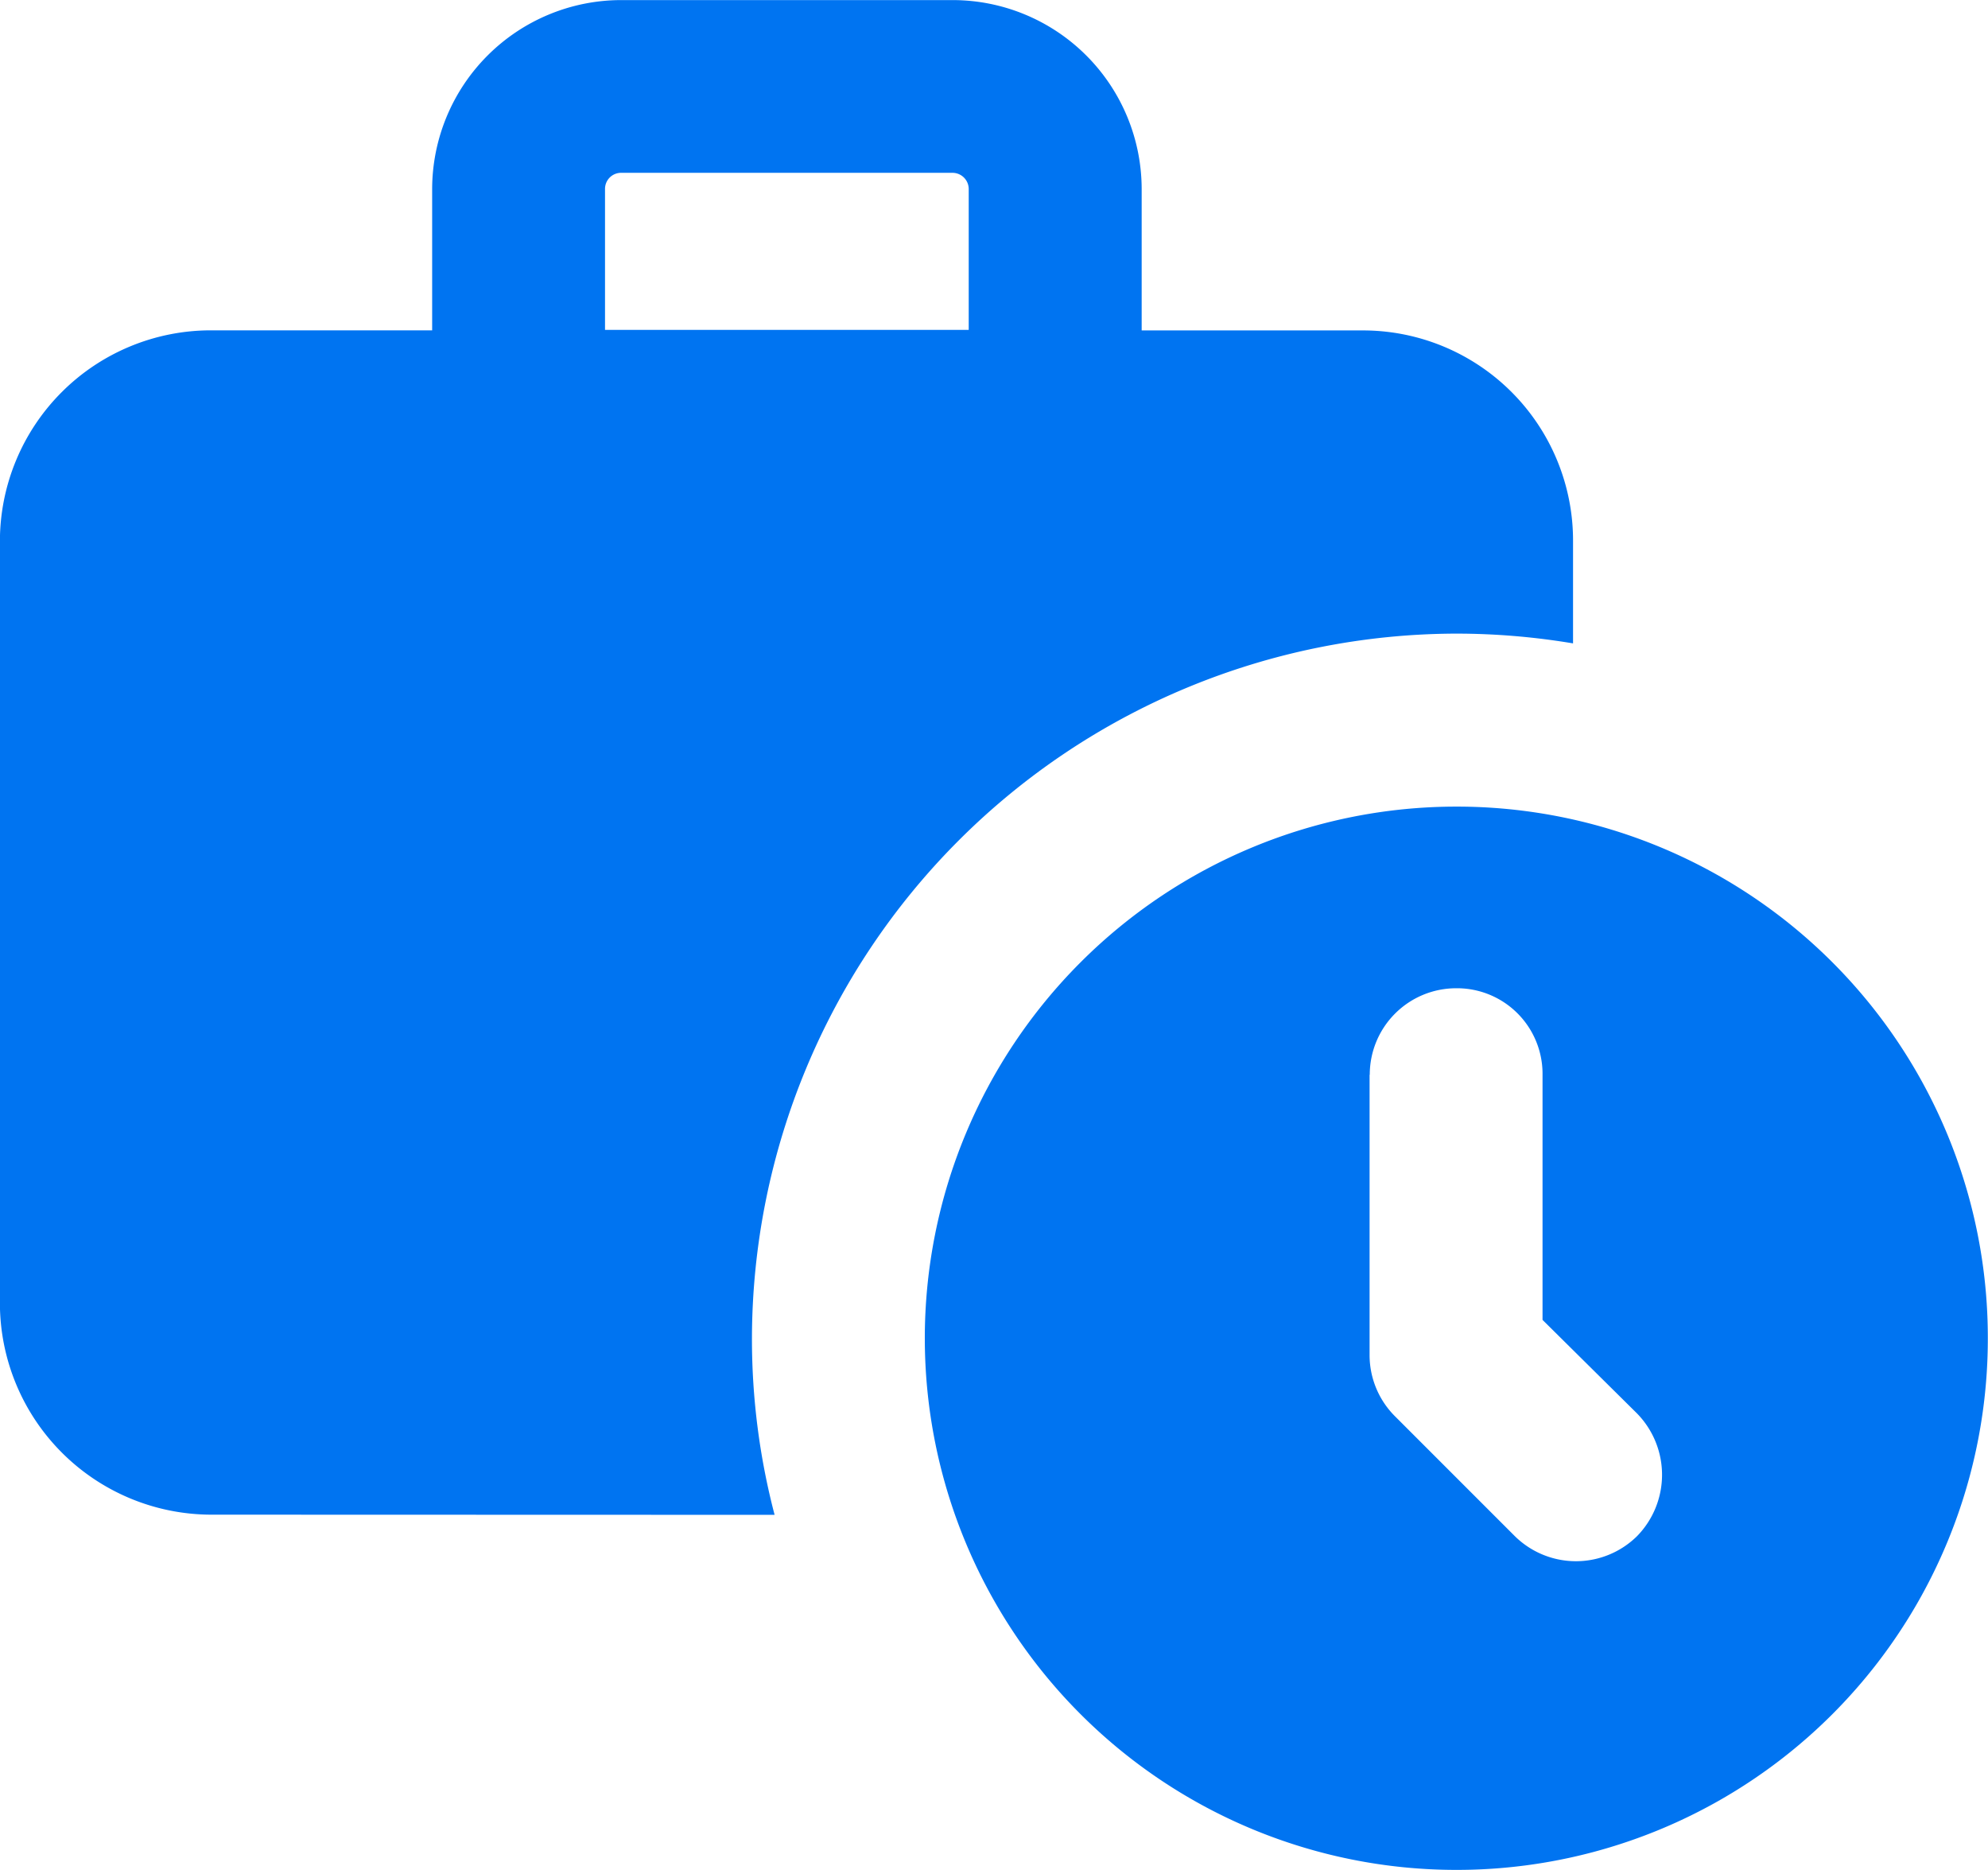 <svg xmlns="http://www.w3.org/2000/svg" width="23.001" height="21.63" viewBox="0 0 23.001 21.63">
  <path id="Union_10" data-name="Union 10" d="M-8459.3,14447.479a6.151,6.151,0,0,1,6.148-6.148,6.144,6.144,0,0,1,6.151,6.148,6.145,6.145,0,0,1-6.151,6.151A6.151,6.151,0,0,1-8459.3,14447.479Zm5.146-3.047v3.25a1,1,0,0,0,.3.707l1.382,1.382a1.007,1.007,0,0,0,1.411,0,1.015,1.015,0,0,0,0-1.422l-1.092-1.081v-2.836a.99.99,0,0,0-1-1A1,1,0,0,0-8454.152,14444.433Zm-13.406,5.089a2.449,2.449,0,0,1-2.441-2.441v-8.818a2.441,2.441,0,0,1,2.441-2.44H-8465v-1.633a2.189,2.189,0,0,1,2.187-2.187h3.834a2.188,2.188,0,0,1,2.188,2.188v1.633h2.564a2.431,2.431,0,0,1,2.427,2.44v1.18a8.178,8.178,0,0,0-1.349-.113,8.168,8.168,0,0,0-8.151,8.151,8.021,8.021,0,0,0,.262,2.042Zm4.56-15.333v1.629h4.208v-1.629a.188.188,0,0,0-.189-.188h-3.834A.186.186,0,0,0-8463,14434.188Z" transform="translate(8470 -14432.001)" fill="#0074f1"/>
</svg>
